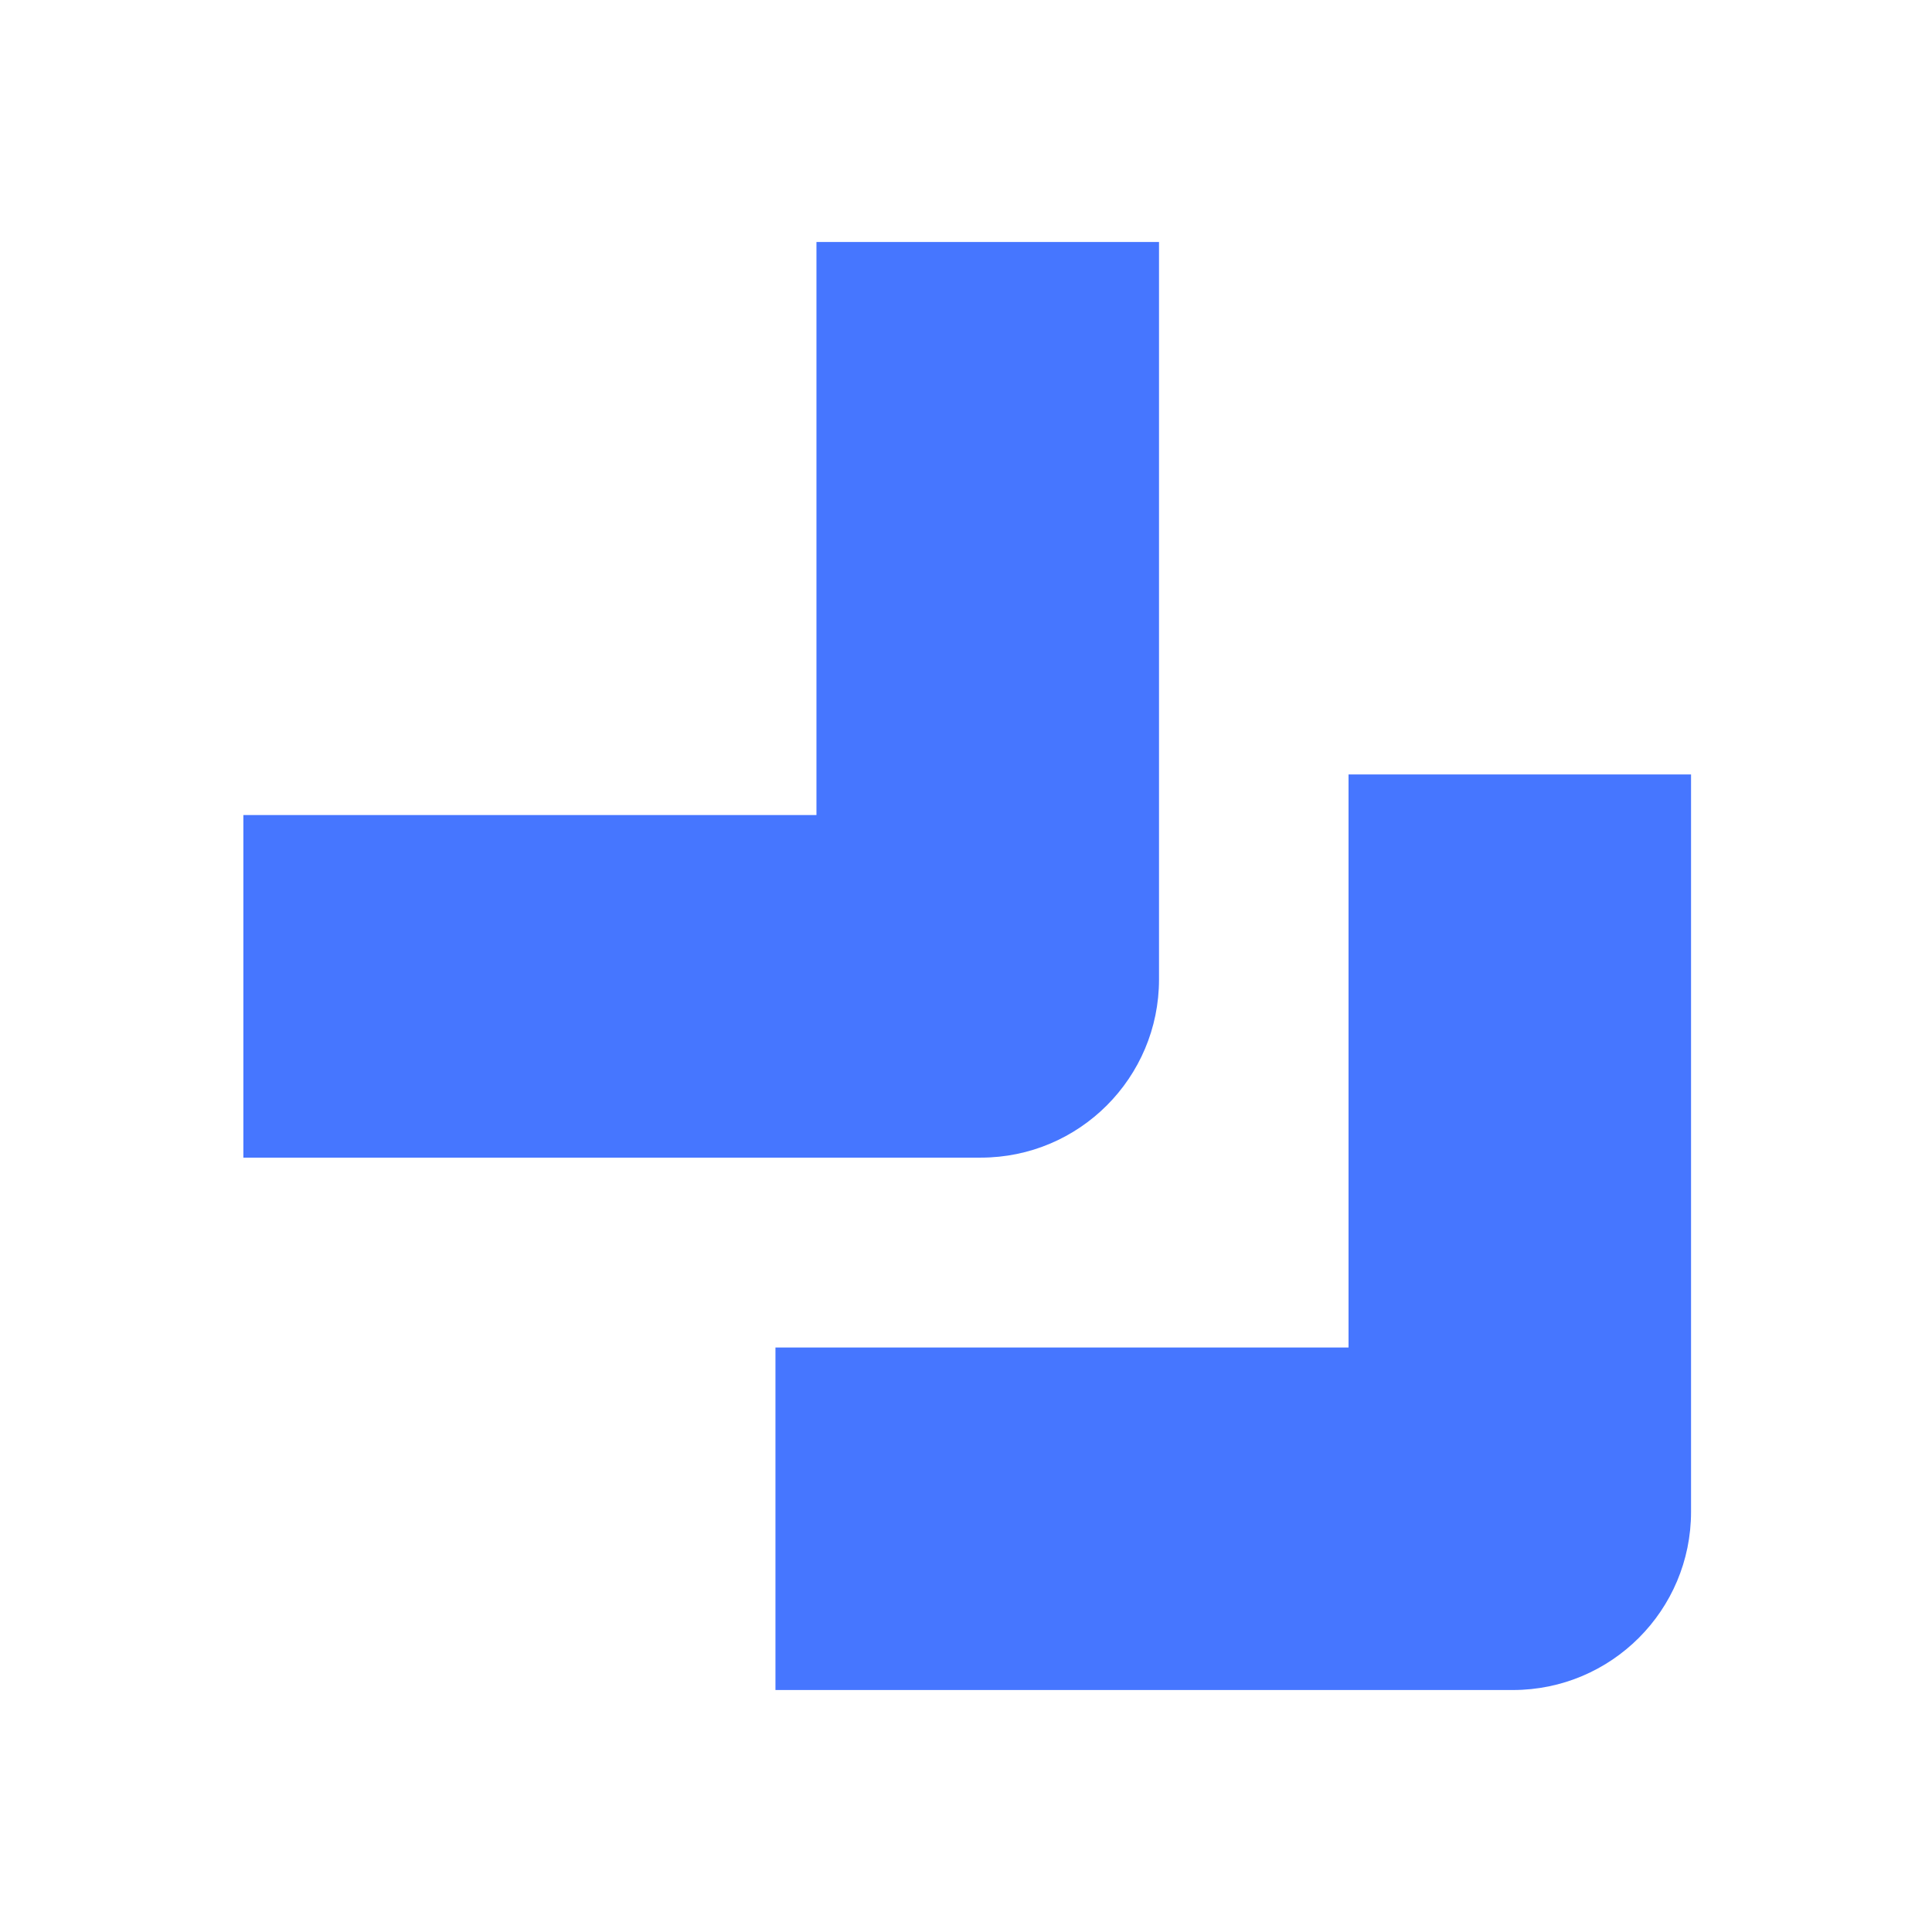 <svg width="32" height="32" viewBox="0 0 32 32" fill="none" xmlns="http://www.w3.org/2000/svg">
<path fill-rule="evenodd" clip-rule="evenodd" d="M13.523 13.5H4.031V19.174H16.245C17.875 19.174 19.197 17.852 19.197 16.222V4.008H13.523V13.5Z" fill="#4676FF"/>
<path fill-rule="evenodd" clip-rule="evenodd" d="M22.336 22.319H12.844V27.992H25.058C26.688 27.992 28.009 26.671 28.009 25.041V12.827H22.336V22.319Z" fill="#4676FF"/>
</svg>
